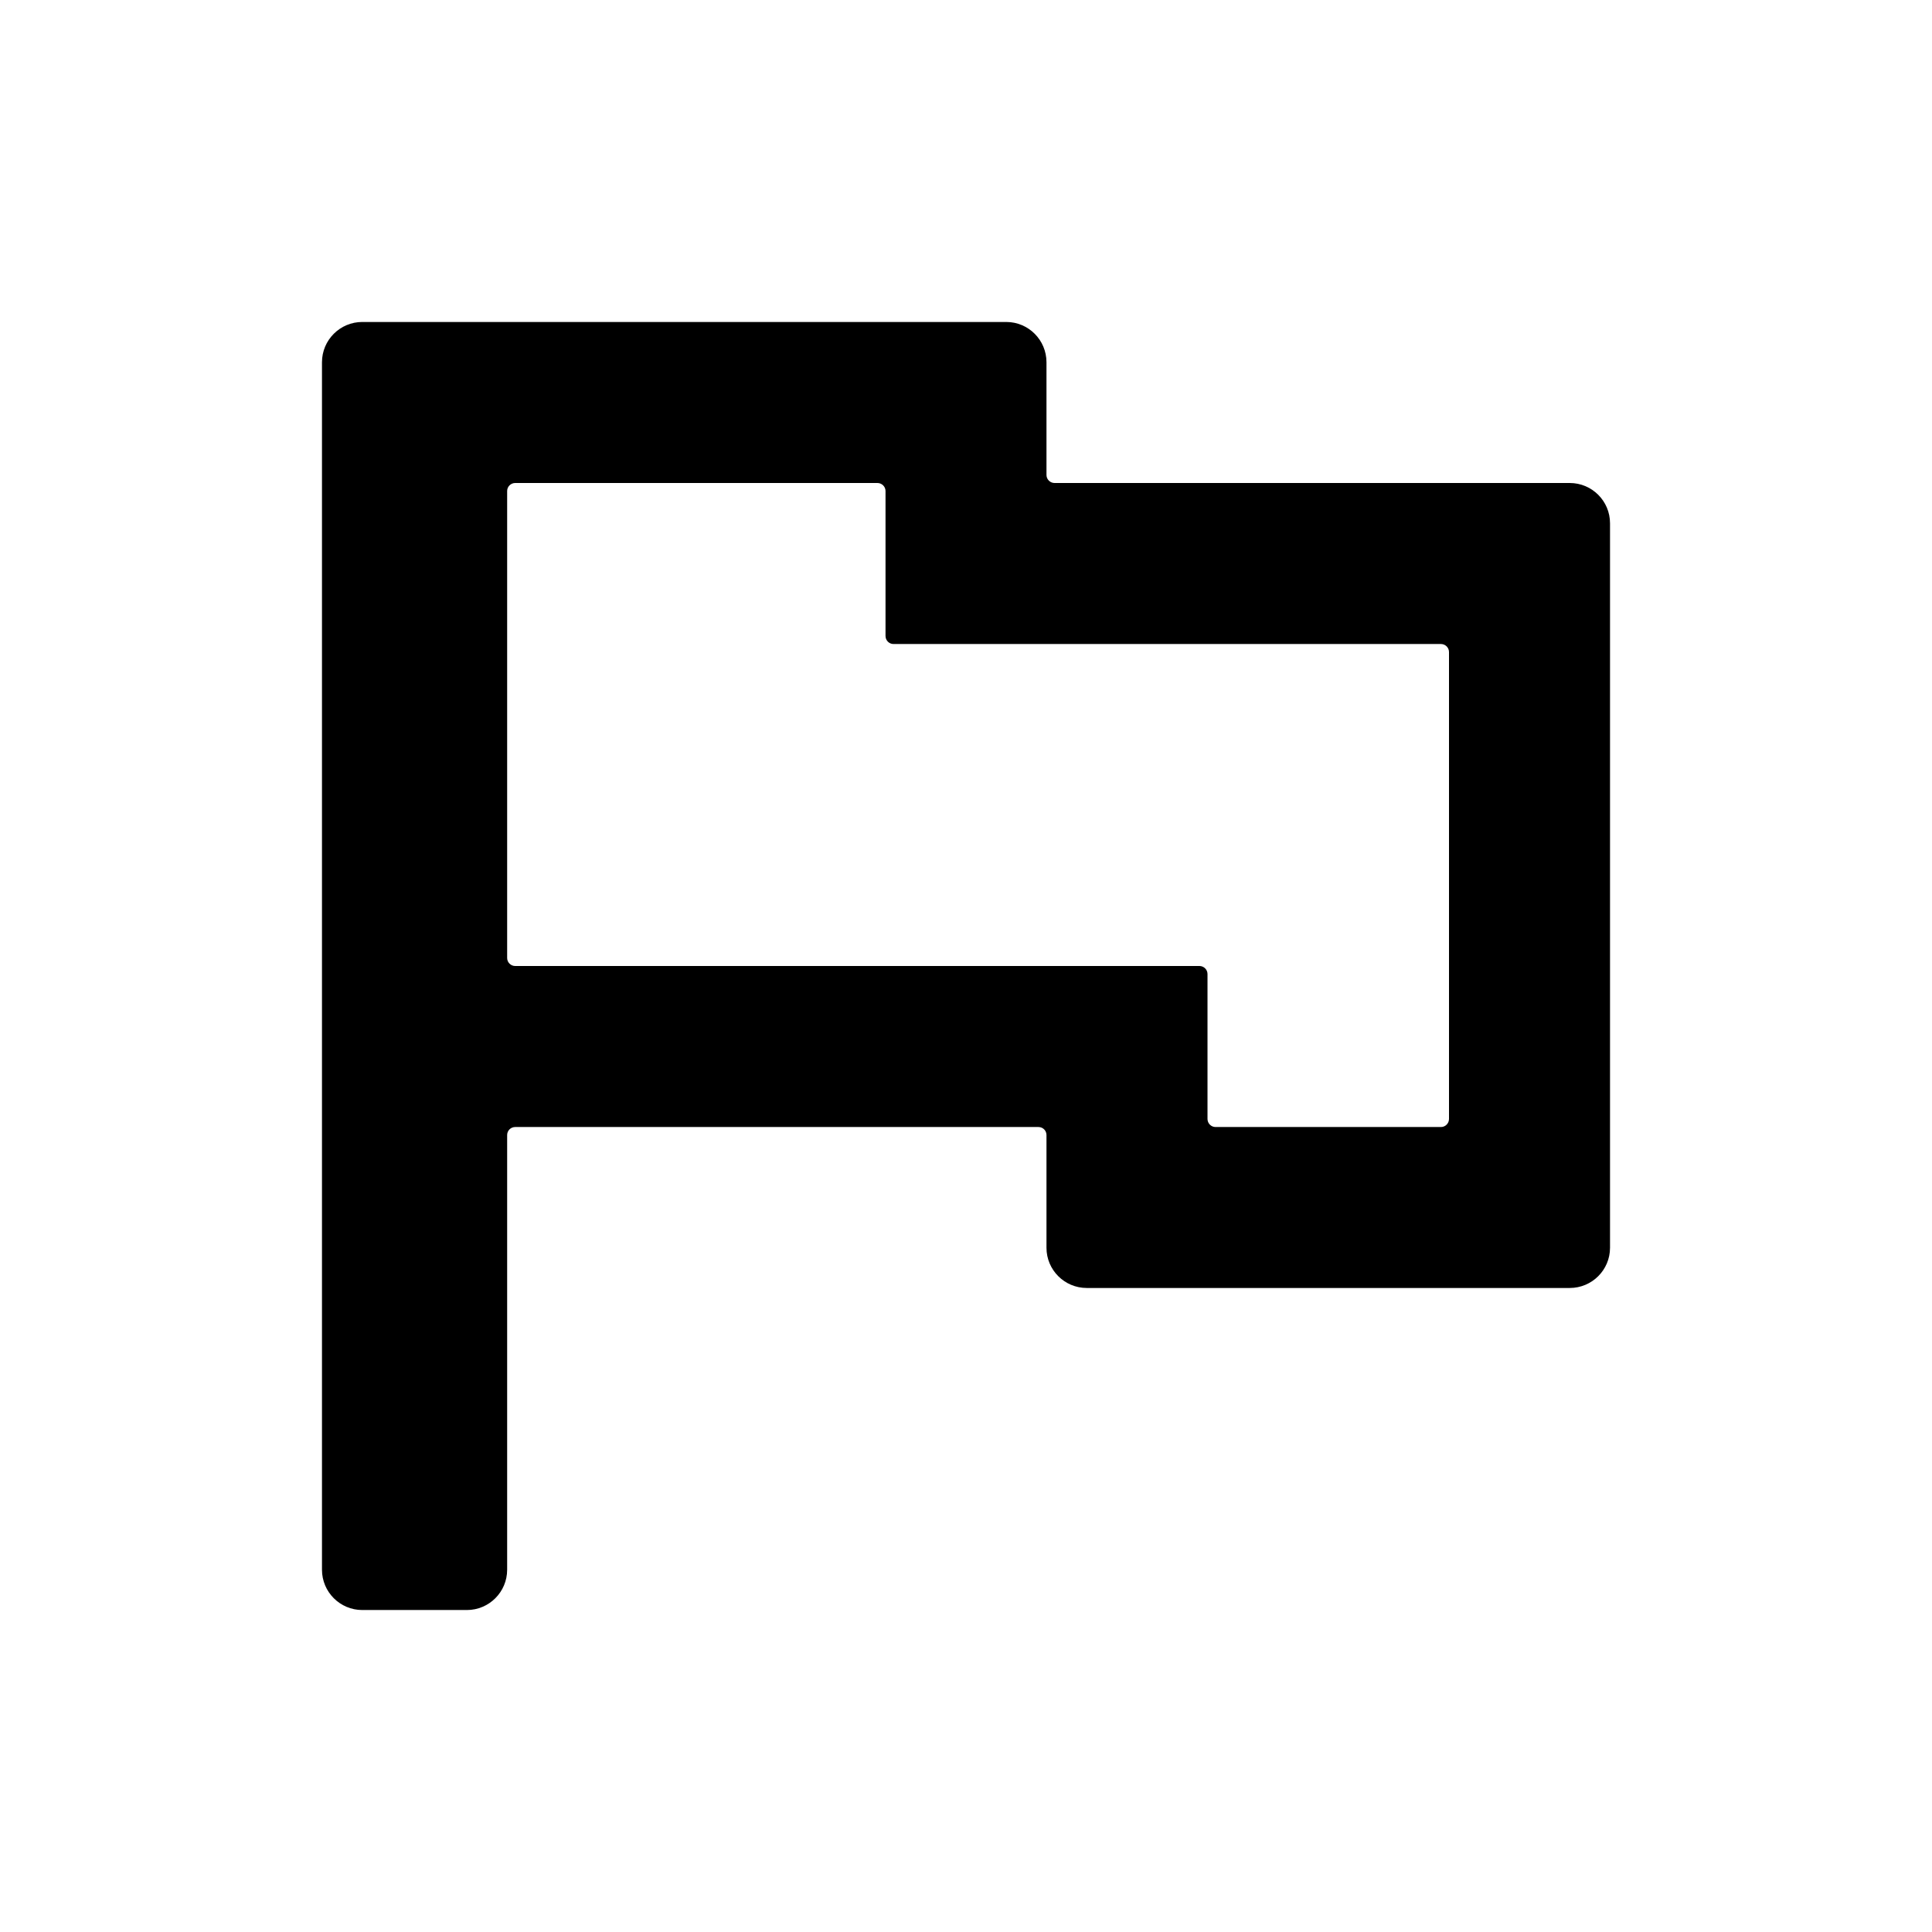 <svg width="32" height="32" viewBox="0 0 32 32" fill="none" xmlns="http://www.w3.org/2000/svg">
<path fill-rule="evenodd" clip-rule="evenodd" d="M8.4 18.8C8.4 18.726 8.46 18.667 8.533 18.667H17.2C17.274 18.667 17.333 18.726 17.333 18.8V20.667C17.333 21.035 17.632 21.333 18 21.333H26C26.368 21.333 26.667 21.035 26.667 20.667V8.667C26.667 8.298 26.368 8 26 8H17.467C17.393 8 17.333 7.94 17.333 7.867V6C17.333 5.632 17.035 5.333 16.667 5.333H6C5.632 5.333 5.333 5.632 5.333 6V26C5.333 26.368 5.632 26.667 6 26.667H7.733C8.101 26.667 8.4 26.368 8.4 26V18.8ZM8.533 16C8.46 16 8.4 15.94 8.4 15.867V8.133C8.4 8.06 8.46 8 8.533 8H14.533C14.607 8 14.667 8.06 14.667 8.133V10.533C14.667 10.607 14.726 10.667 14.8 10.667H23.867C23.94 10.667 24 10.726 24 10.8V18.533C24 18.607 23.94 18.667 23.867 18.667H20.133C20.06 18.667 20 18.607 20 18.533V16.133C20 16.06 19.94 16 19.867 16H8.533Z" fill="currentColor"/>
</svg>
